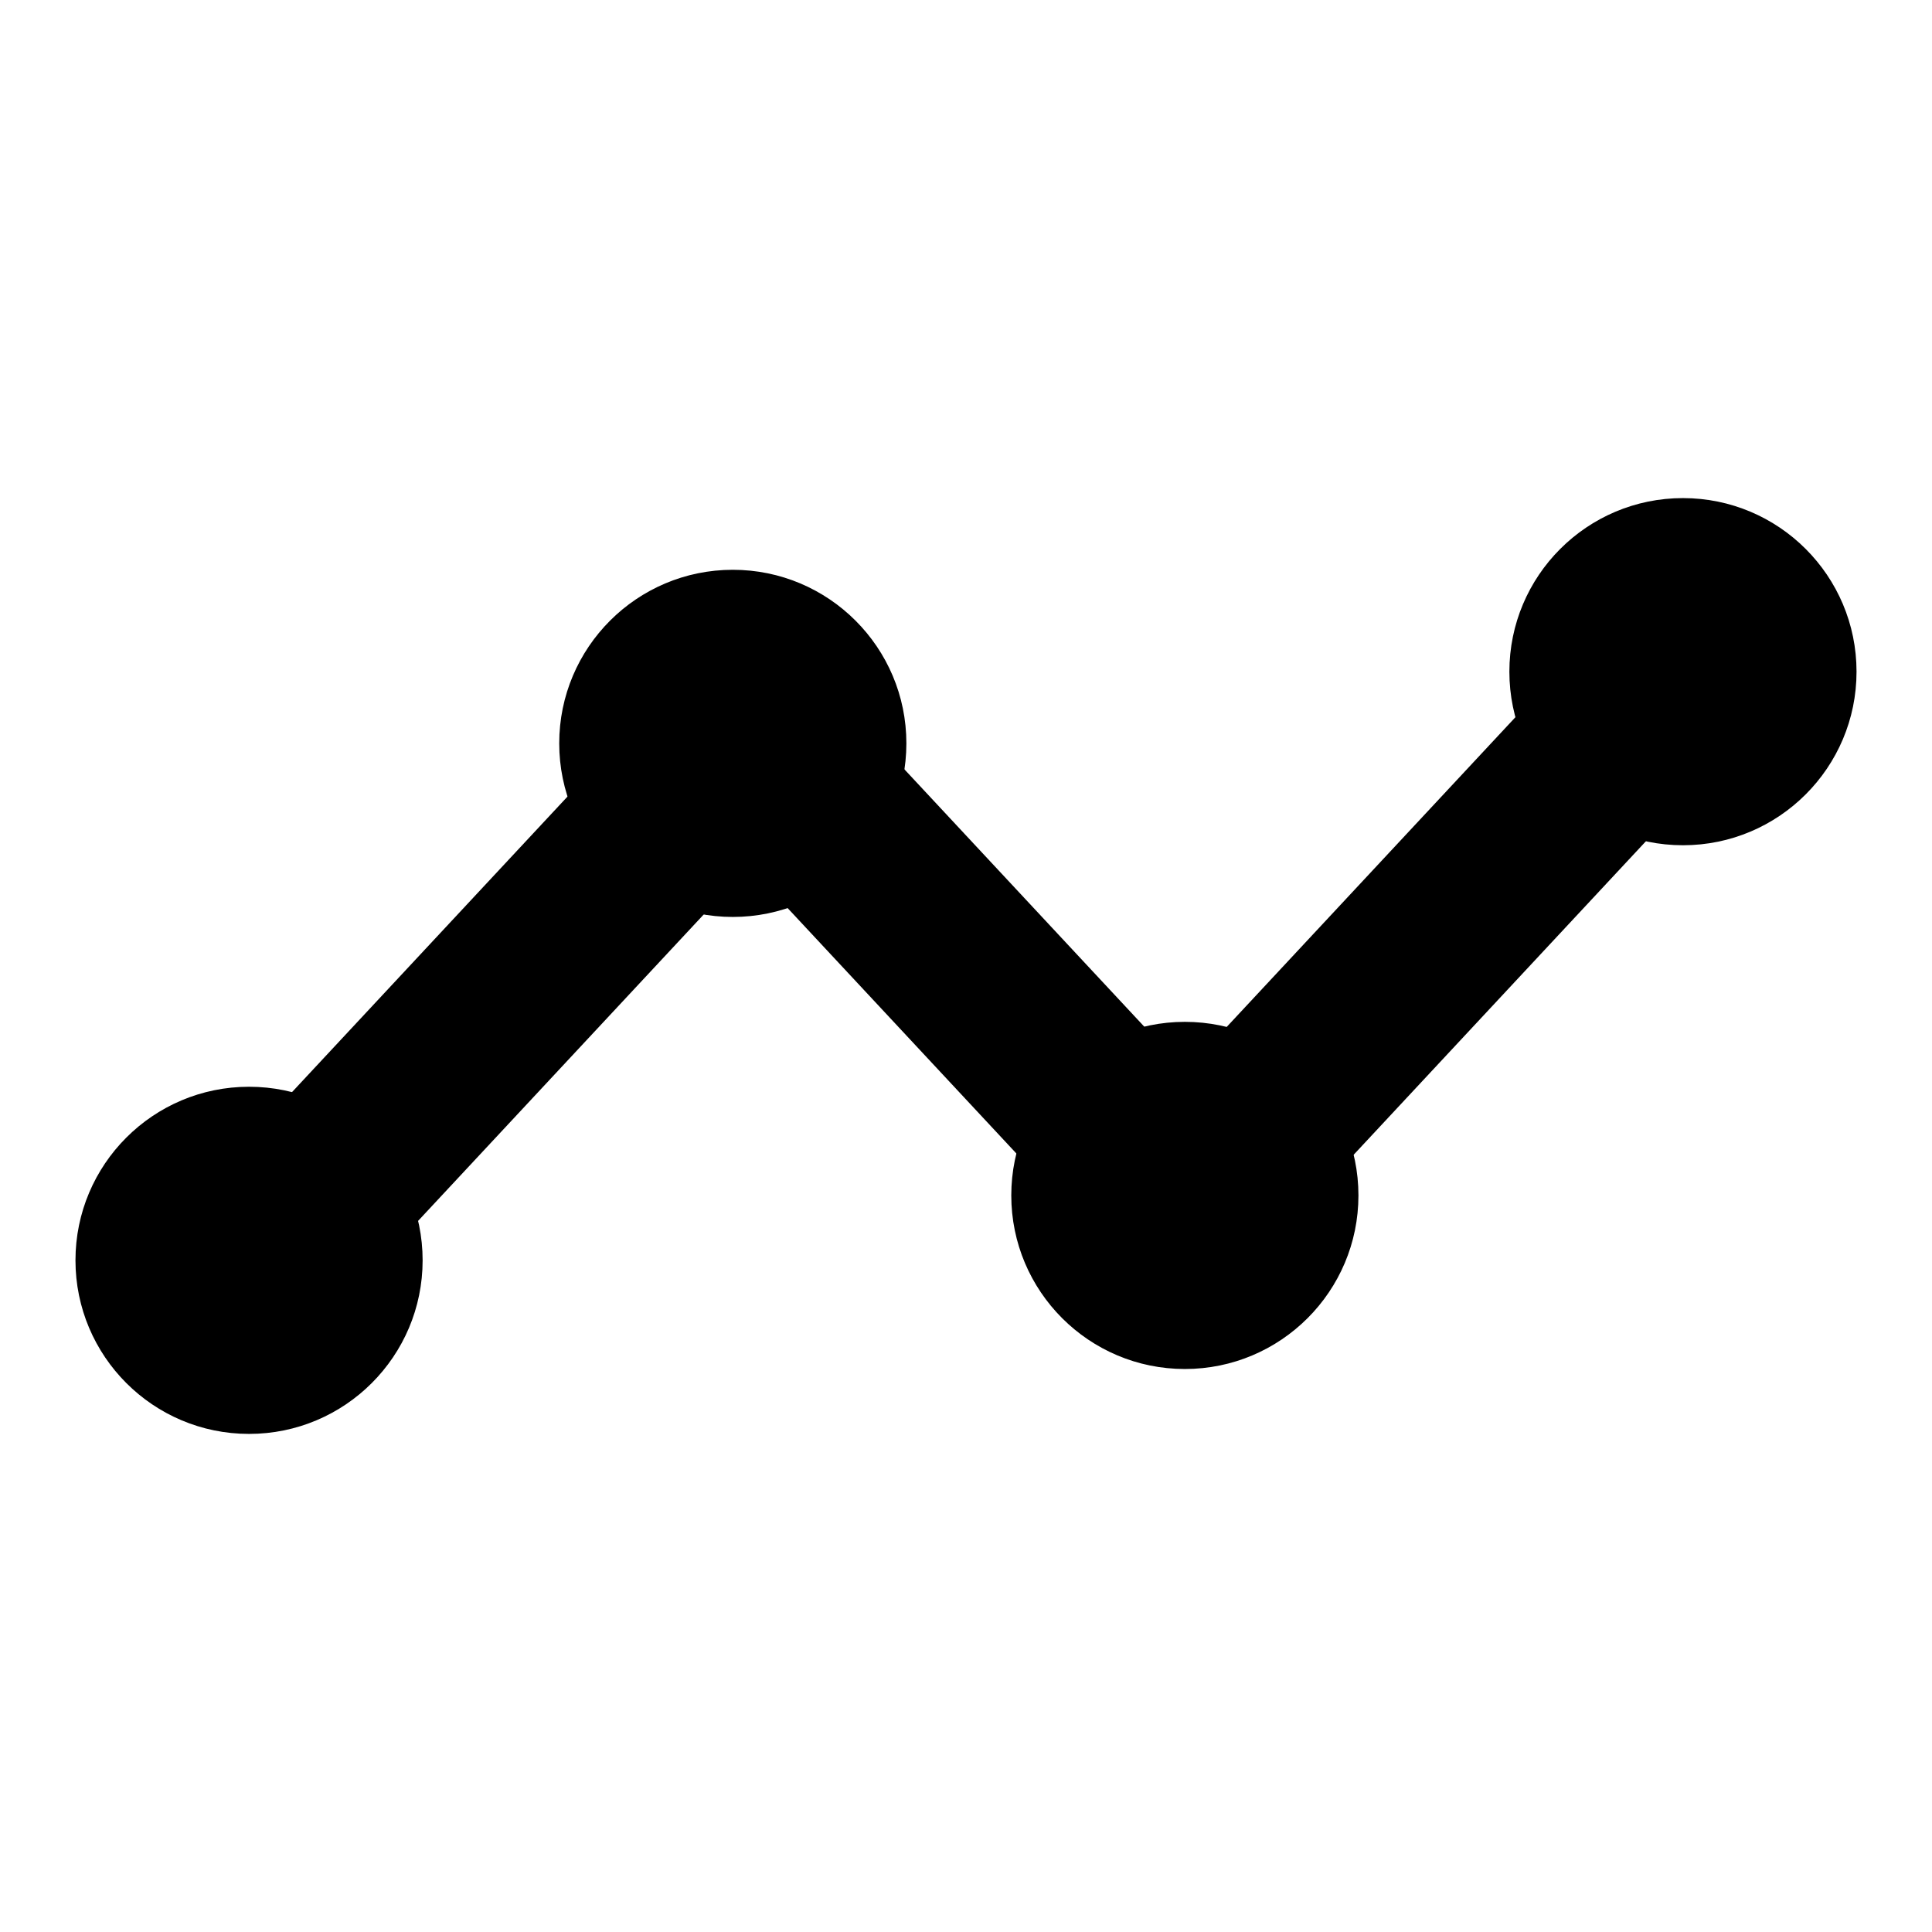 <?xml version="1.0" encoding="utf-8"?>
<!-- Svg Vector Icons : http://www.onlinewebfonts.com/icon -->
<!DOCTYPE svg PUBLIC "-//W3C//DTD SVG 1.1//EN" "http://www.w3.org/Graphics/SVG/1.1/DTD/svg11.dtd">
<svg version="1.1" xmlns="http://www.w3.org/2000/svg" xmlns:xlink="http://www.w3.org/1999/xlink" x="0px" y="0px" viewBox="0 0 256 256" enable-background="new 0 0 256 256" xml:space="preserve">
<g> <path fill="#000000" d="M115.5,97.3l-74.2,79.6L25,159.4l74.2-79.6L115.5,97.3z M231.3,97.3l-74.2,79.6l-16.3-17.5L215,79.8 L231.3,97.3z"/> <path fill="#000000" d="M157.1,176.9L82.9,97.3l16.3-17.5l74.2,79.6L157.1,176.9z"/> <path fill="#000000" d="M120.1,98.5c0,12.7-10.3,23-23,23c-12.7,0-23-10.3-23-23c0-12.7,10.3-23,23-23 C109.8,75.5,120.1,85.8,120.1,98.5z M180,158.4c0,12.7-10.3,23-23,23c-12.7,0-23-10.3-23-23s10.3-23,23-23 C169.7,135.4,180,145.7,180,158.4L180,158.4z M56,167c0,12.7-10.3,23-23,23c-12.7,0-23-10.3-23-23c0-12.7,10.3-23,23-23 C45.7,144,56,154.3,56,167z M246,89c0,12.7-10.3,23-23,23c-12.7,0-23-10.3-23-23c0-12.7,10.3-23,23-23C235.7,66,246,76.3,246,89z" /></g>
</svg>